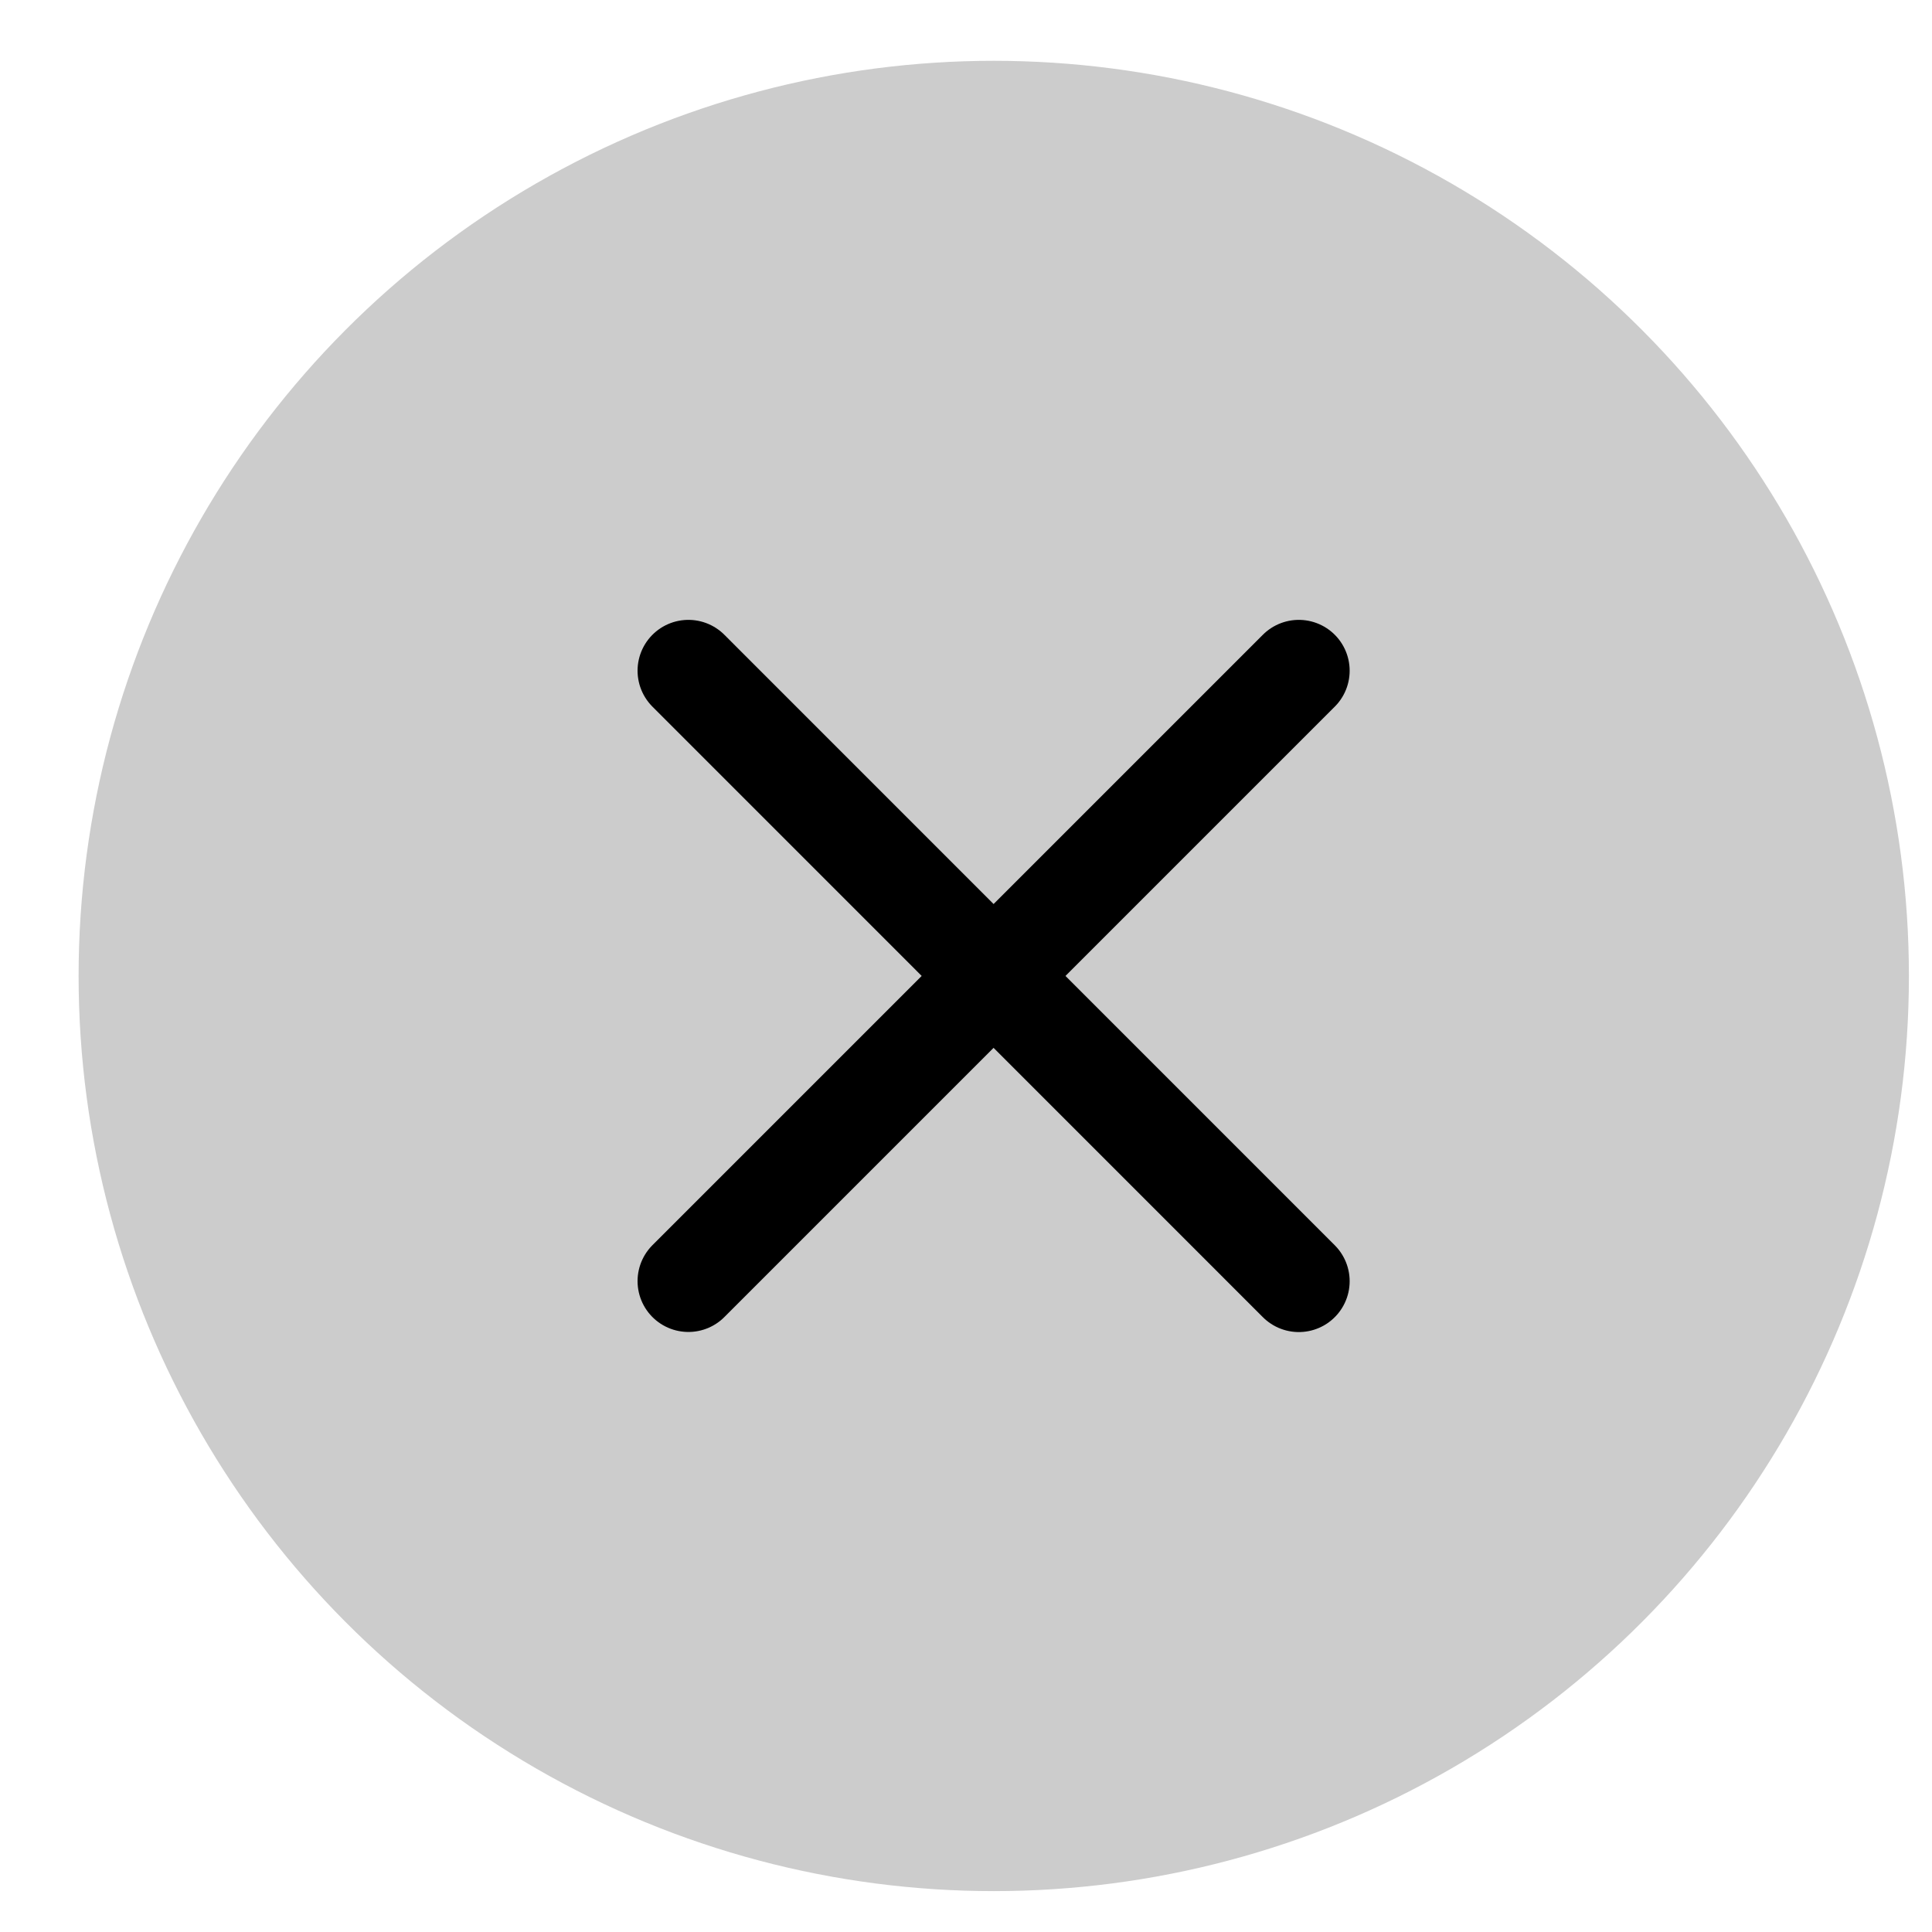 <svg width="19" height="19" viewBox="0 0 19 19" fill="none" xmlns="http://www.w3.org/2000/svg">
<circle cx="9.773" cy="9.598" r="9" fill="#CCCCCC"/>
<path d="M6.77 12.599L12.773 6.596" stroke="black" stroke-linecap="round"/>
<path d="M6.77 6.596L12.773 12.6" stroke="black" stroke-linecap="round"/>
</svg>

